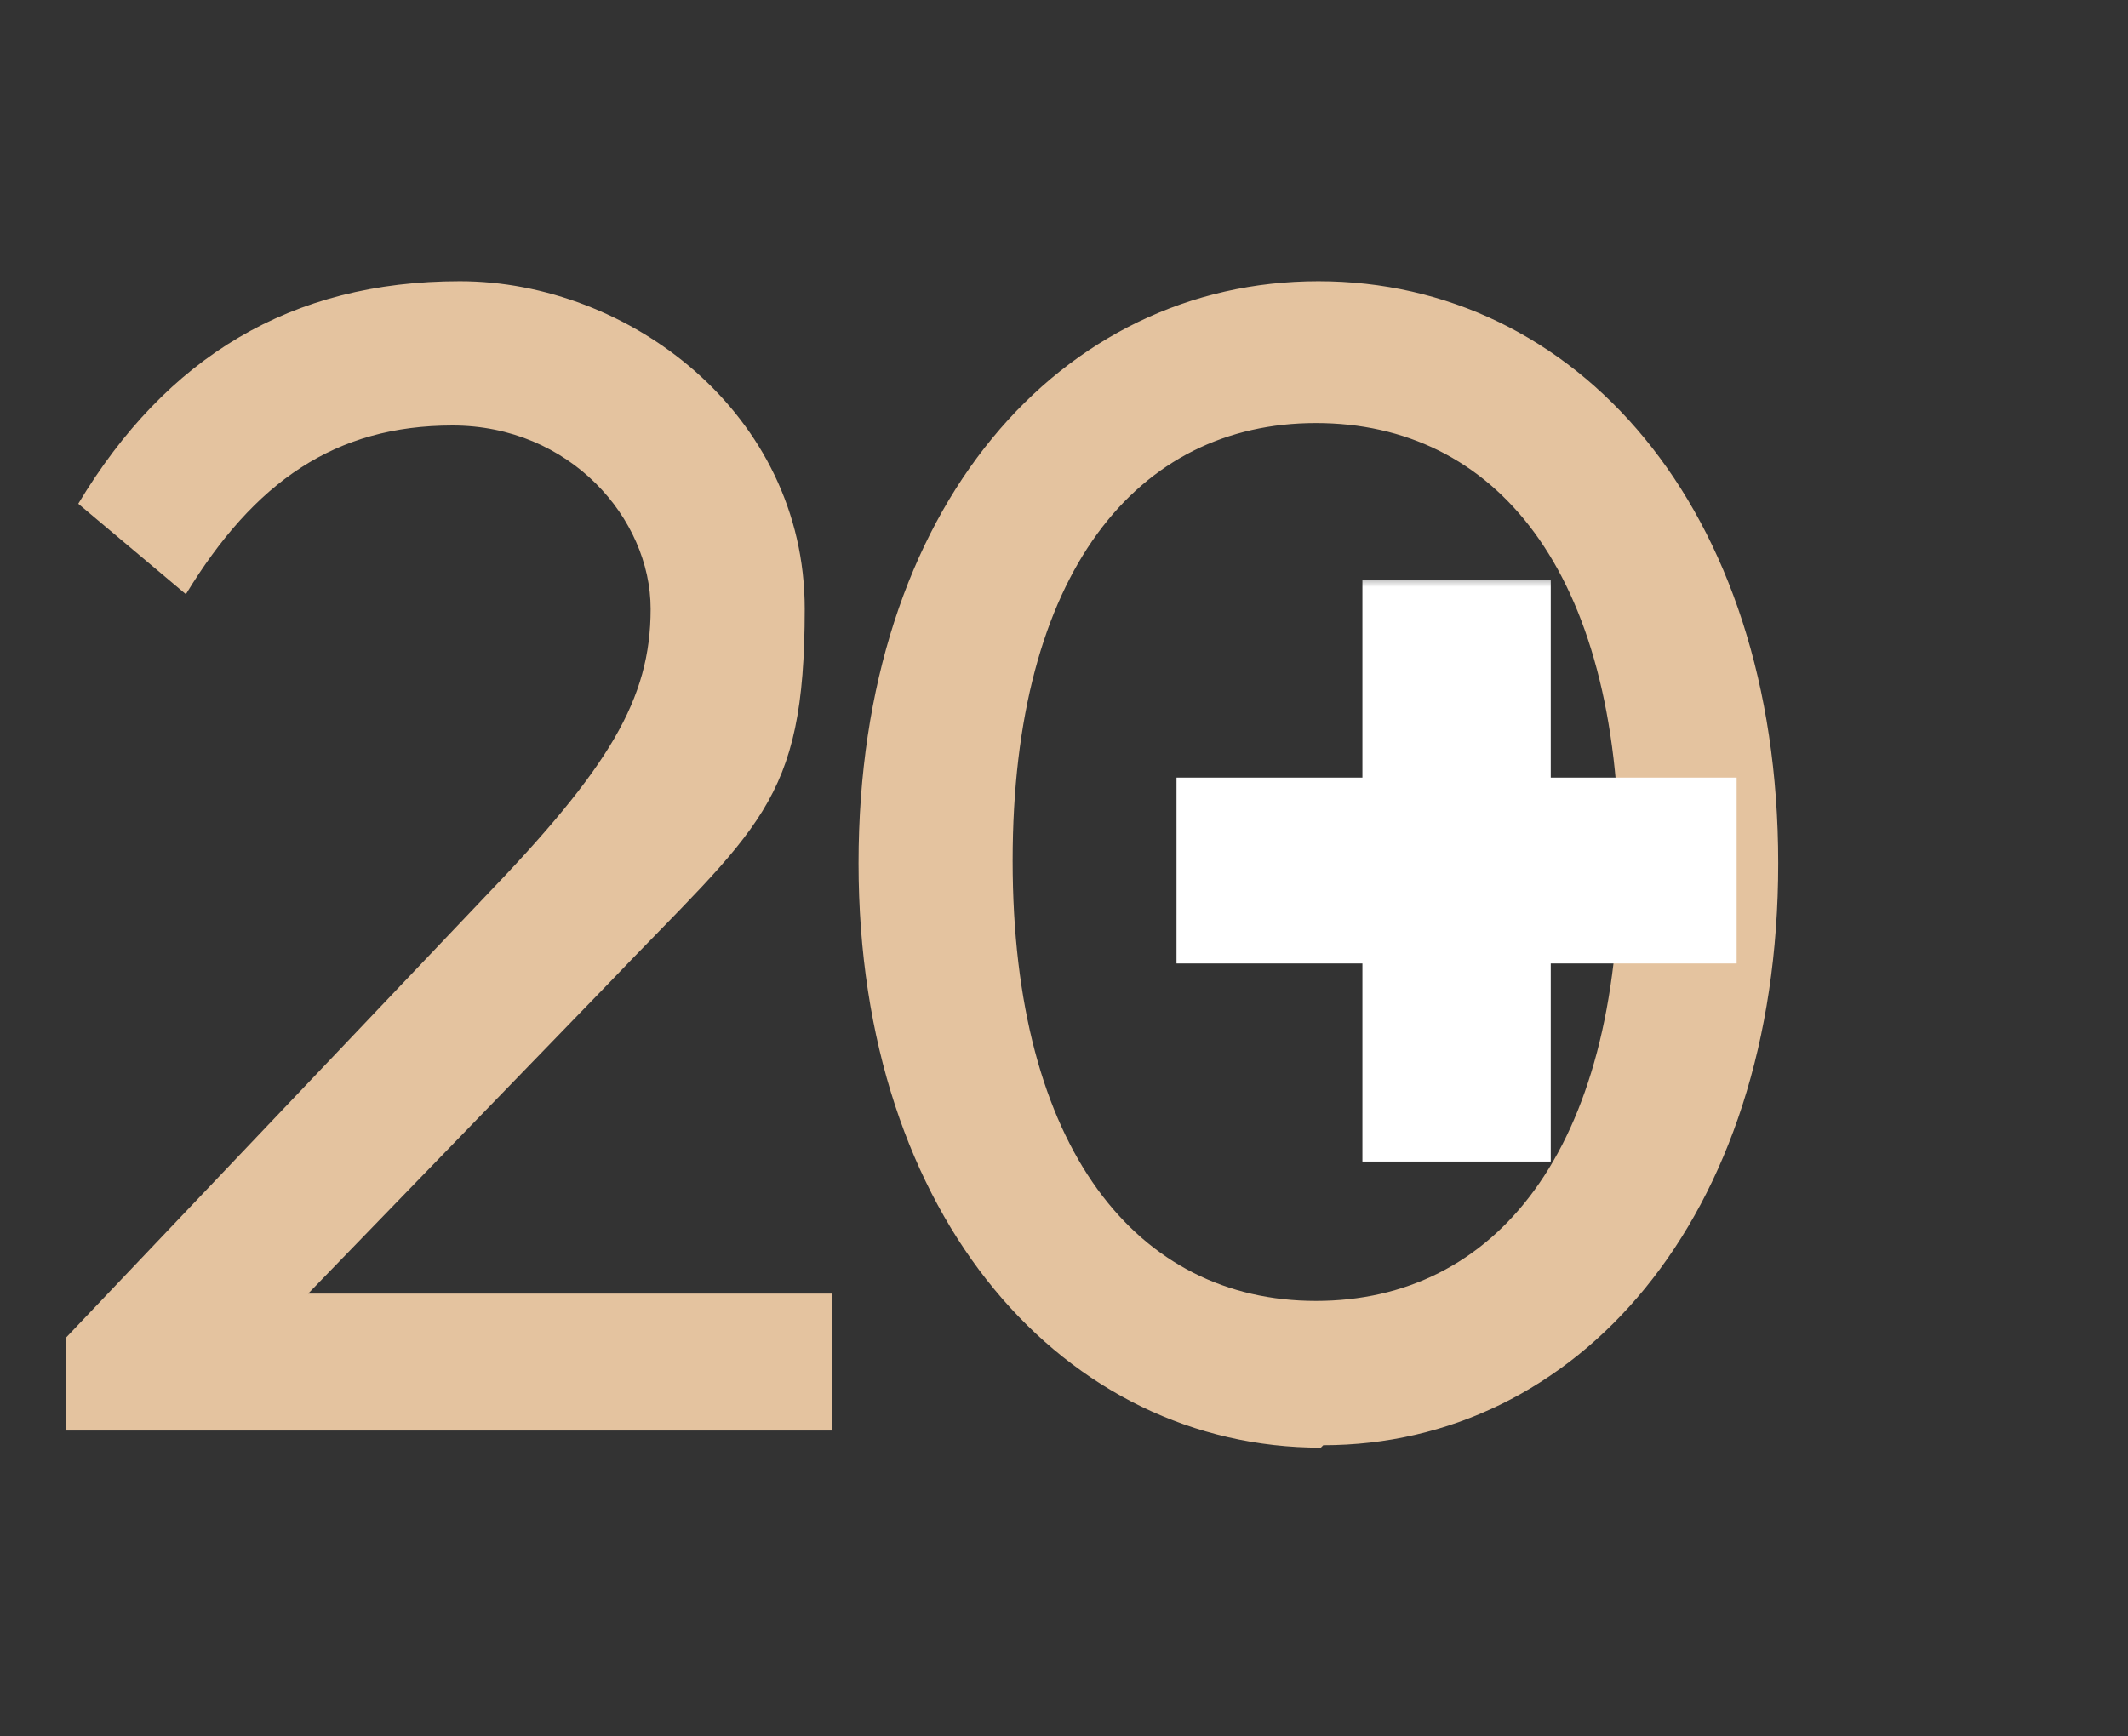 <?xml version="1.0" encoding="UTF-8"?>
<svg xmlns="http://www.w3.org/2000/svg" version="1.1" xmlns:xlink="http://www.w3.org/1999/xlink" viewBox="0 0 87 71">
  <rect x="0" y="0" width="87" height="71" fill="#333333" stroke="none"/>
  <defs>
    <style>
      .cls-1 {
        fill: #e4c39f;
      }

      .cls-2 {
        fill: #fff;
      }

      .cls-3 {
        mask: url(#mask);
      }
    </style>
    <mask id="mask" x="47.5" y="23.5" width="24" height="25" maskUnits="userSpaceOnUse">
      <g id="path-2-outside-1_12_392">
        <rect class="cls-2" x="47.5" y="23.5" width="24" height="25"/>
        <path d="M50.1,37.4v-3.6h7.6v-8.1h3.7v8.1h7.6v3.6h-7.6v8.1h-3.7v-8.1h-7.6Z"/>
      </g>
    </mask>
  </defs>
  <!-- Generator: Adobe Illustrator 28.7.8, SVG Export Plug-In . SVG Version: 1.2.0 Build 200)  -->
  <g>
    <g id="Layer_1">
      <path class="cls-1" d="M2.7,58.5v-3.8l17.1-18c5.1-5.3,6.8-8.1,6.8-11.8s-3.3-7.5-8.1-7.5-8.1,2.3-10.9,6.9l-4.4-3.7c3.6-6,8.7-9.1,15.6-9.1s14.1,5.4,14.1,13.4-1.9,8.9-8.1,15.4l-12.2,12.6h21.4v5.6H2.7ZM54,59.2c-10.4,0-18.9-9.3-18.9-23.9s8.3-23.8,18.8-23.8,18.8,9.2,18.8,23.8-8.3,23.8-18.6,23.8ZM53.8,53.2c7.3,0,12.4-6.1,12.4-18s-5.1-17.9-12.4-17.9-12.4,6.1-12.4,17.9,5.1,18,12.4,18Z"/>
      <path class="cls-1" d="M50.1,37.4v-3.6h7.6v-8.1h3.7v8.1h7.6v3.6h-7.6v8.1h-3.7v-8.1h-7.6Z"/>
      <g class="cls-3">
        <path class="cls-2" d="M50.1,37.4h-2v2h2v-2ZM50.1,33.8v-2h-2v2h2ZM57.7,33.8v2h2v-2h-2ZM57.7,25.7v-2h-2v2h2ZM61.4,25.7h2v-2h-2v2ZM61.4,33.8h-2v2h2v-2ZM69,33.8h2v-2h-2v2ZM69,37.4v2h2v-2h-2ZM61.4,37.4v-2h-2v2h2ZM61.4,45.5v2h2v-2h-2ZM57.7,45.5h-2v2h2v-2ZM57.7,37.4h2v-2h-2v2ZM50.1,37.4h2v-3.6h-4v3.6h2ZM50.1,33.8v2h7.6v-4h-7.6v2ZM57.7,33.8h2v-8.1h-4v8.1h2ZM57.7,25.7v2h3.7v-4h-3.7v2ZM61.4,25.7h-2v8.1h4v-8.1h-2ZM61.4,33.8v2h7.6v-4h-7.6v2ZM69,33.8h-2v3.6h4v-3.6h-2ZM69,37.4v-2h-7.6v4h7.6v-2ZM61.4,37.4h-2v8.1h4v-8.1h-2ZM61.4,45.5v-2h-3.7v4h3.7v-2ZM57.7,45.5h2v-8.1h-4v8.1h2ZM57.7,37.4v-2h-7.6v4h7.6v-2Z"/>
      </g>
    </g>
  </g>
</svg>